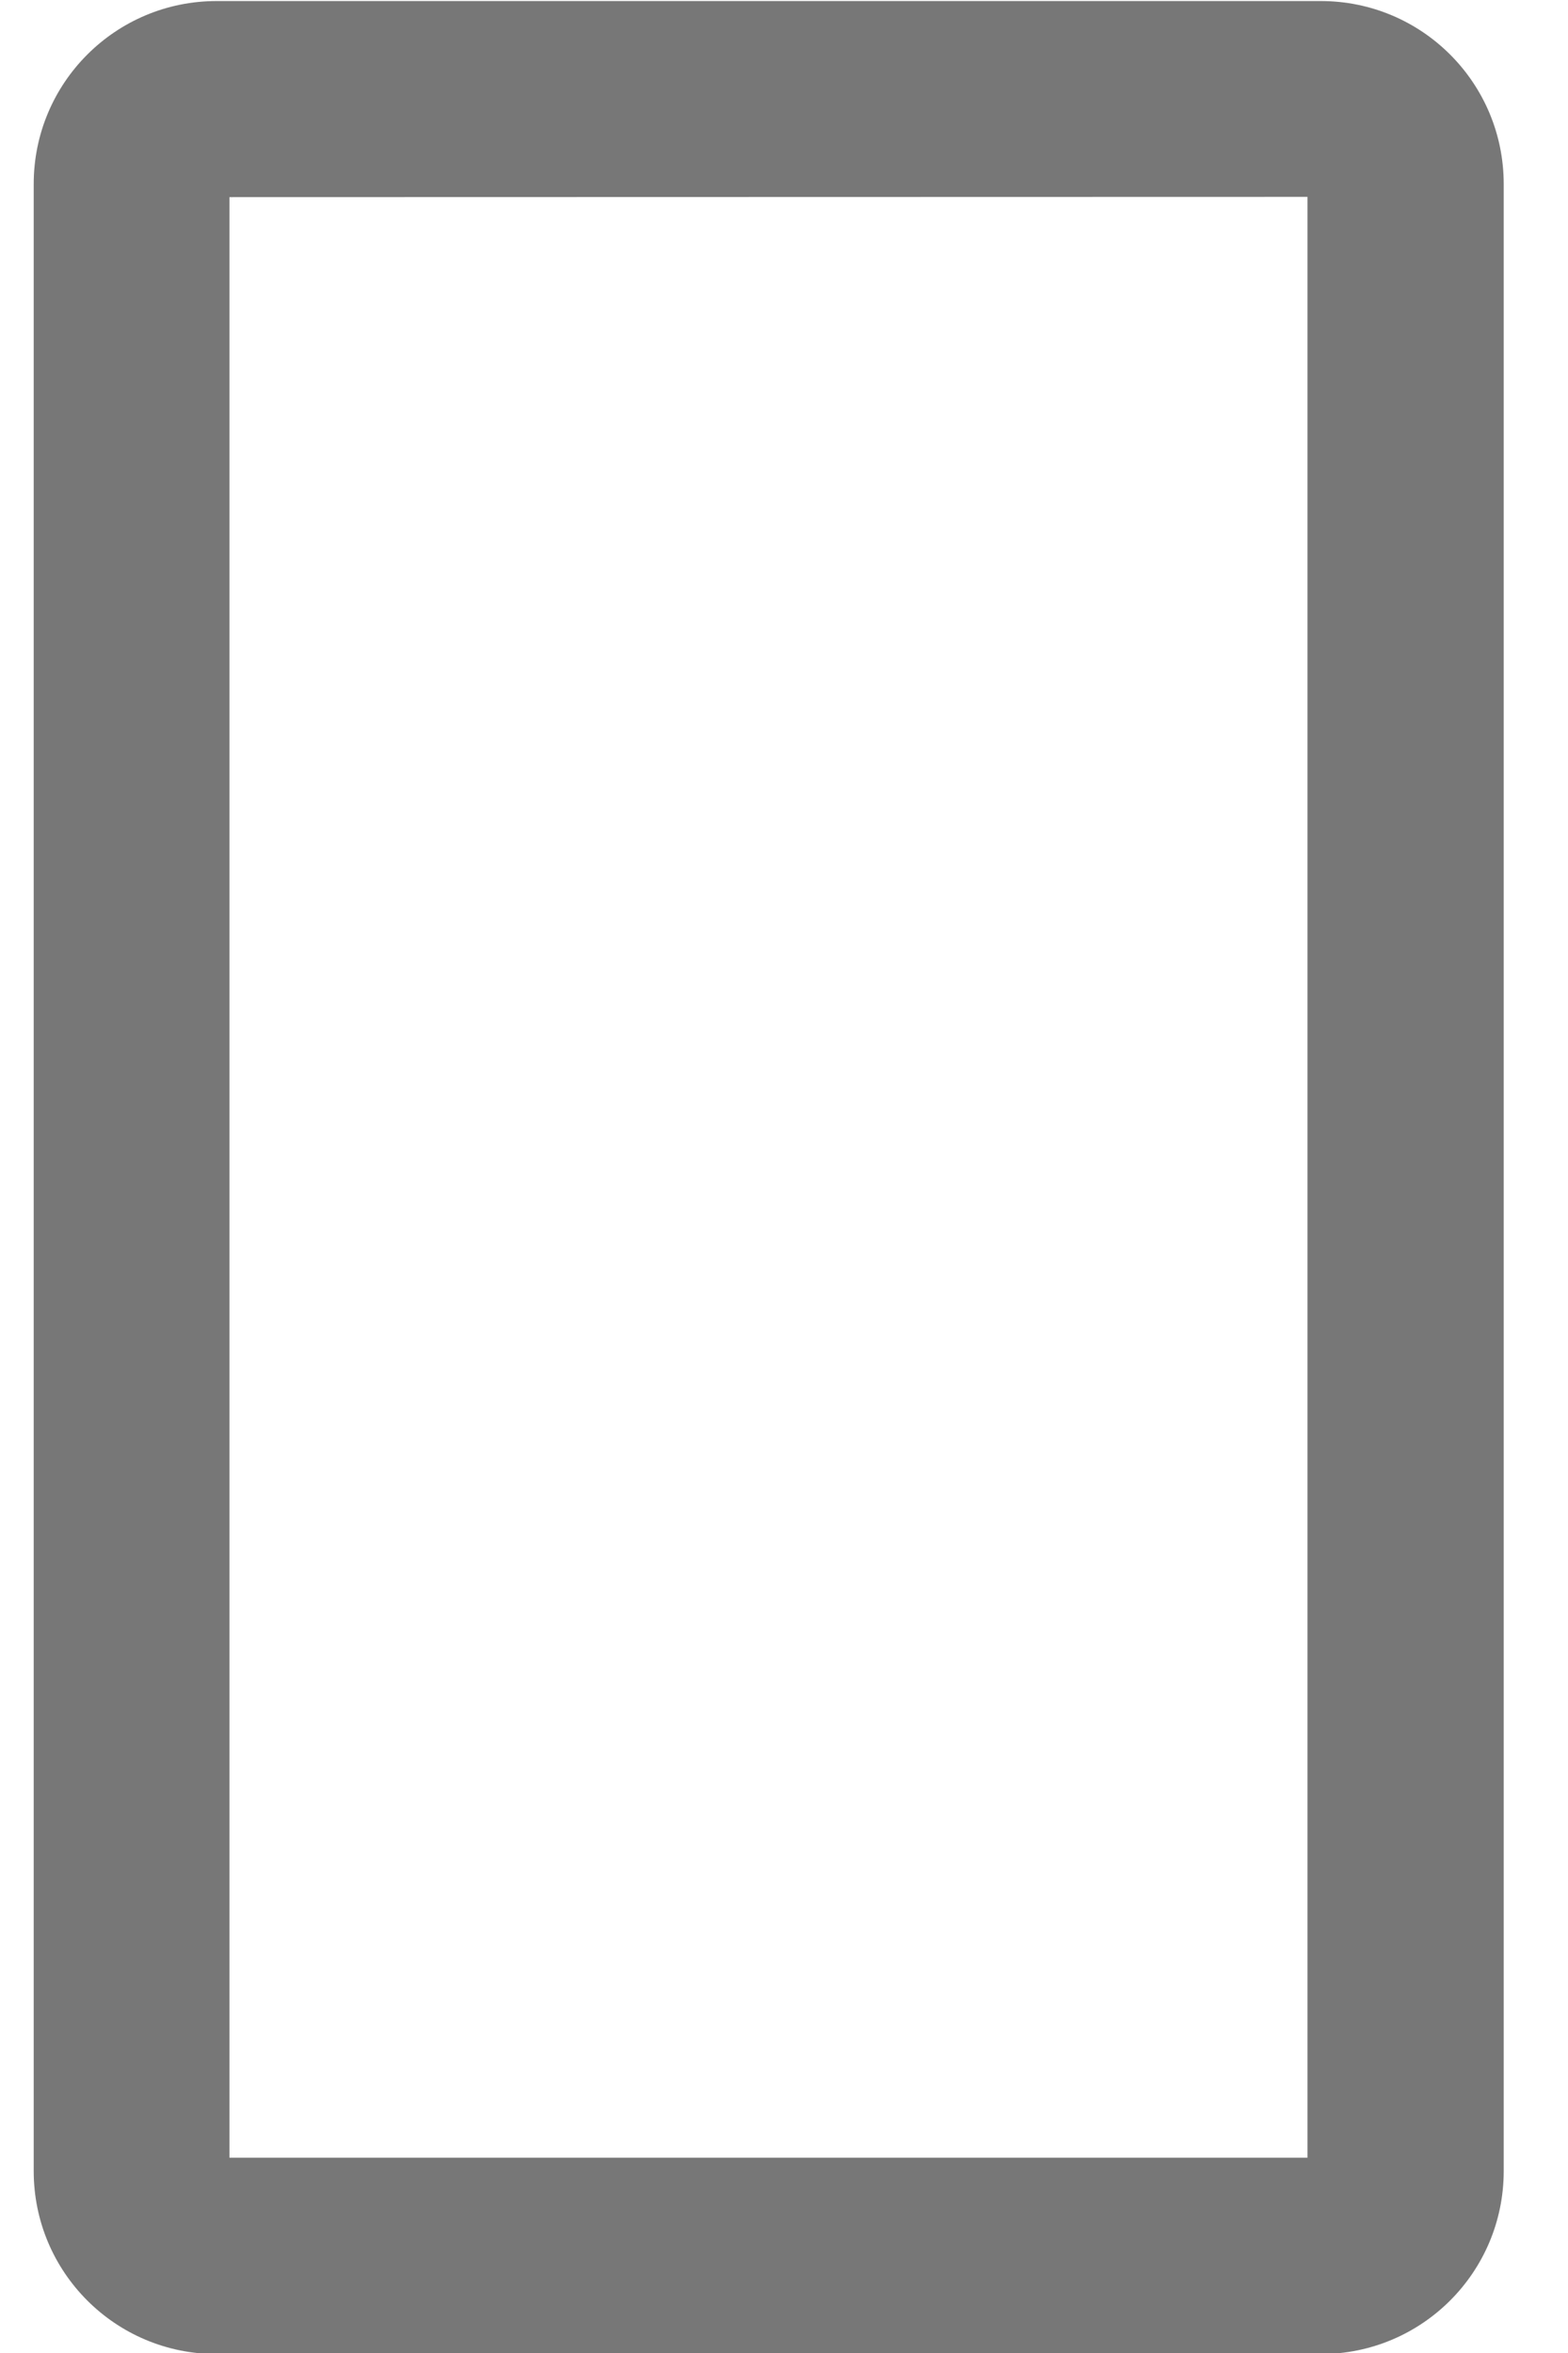 <svg height="9" viewBox="0 0 6 9" width="6" xmlns="http://www.w3.org/2000/svg"><path d="m5.054.004c.387 0 .7.313.7.7v7.6c0 .387-.313.7-.7.7h-4.225c-.387 0-.7-.313-.7-.7v-7.6c0-.387.313-.7.7-.7zm-.051.749-4.125.001v7.499h4.125z" fill="#777"/></svg>
